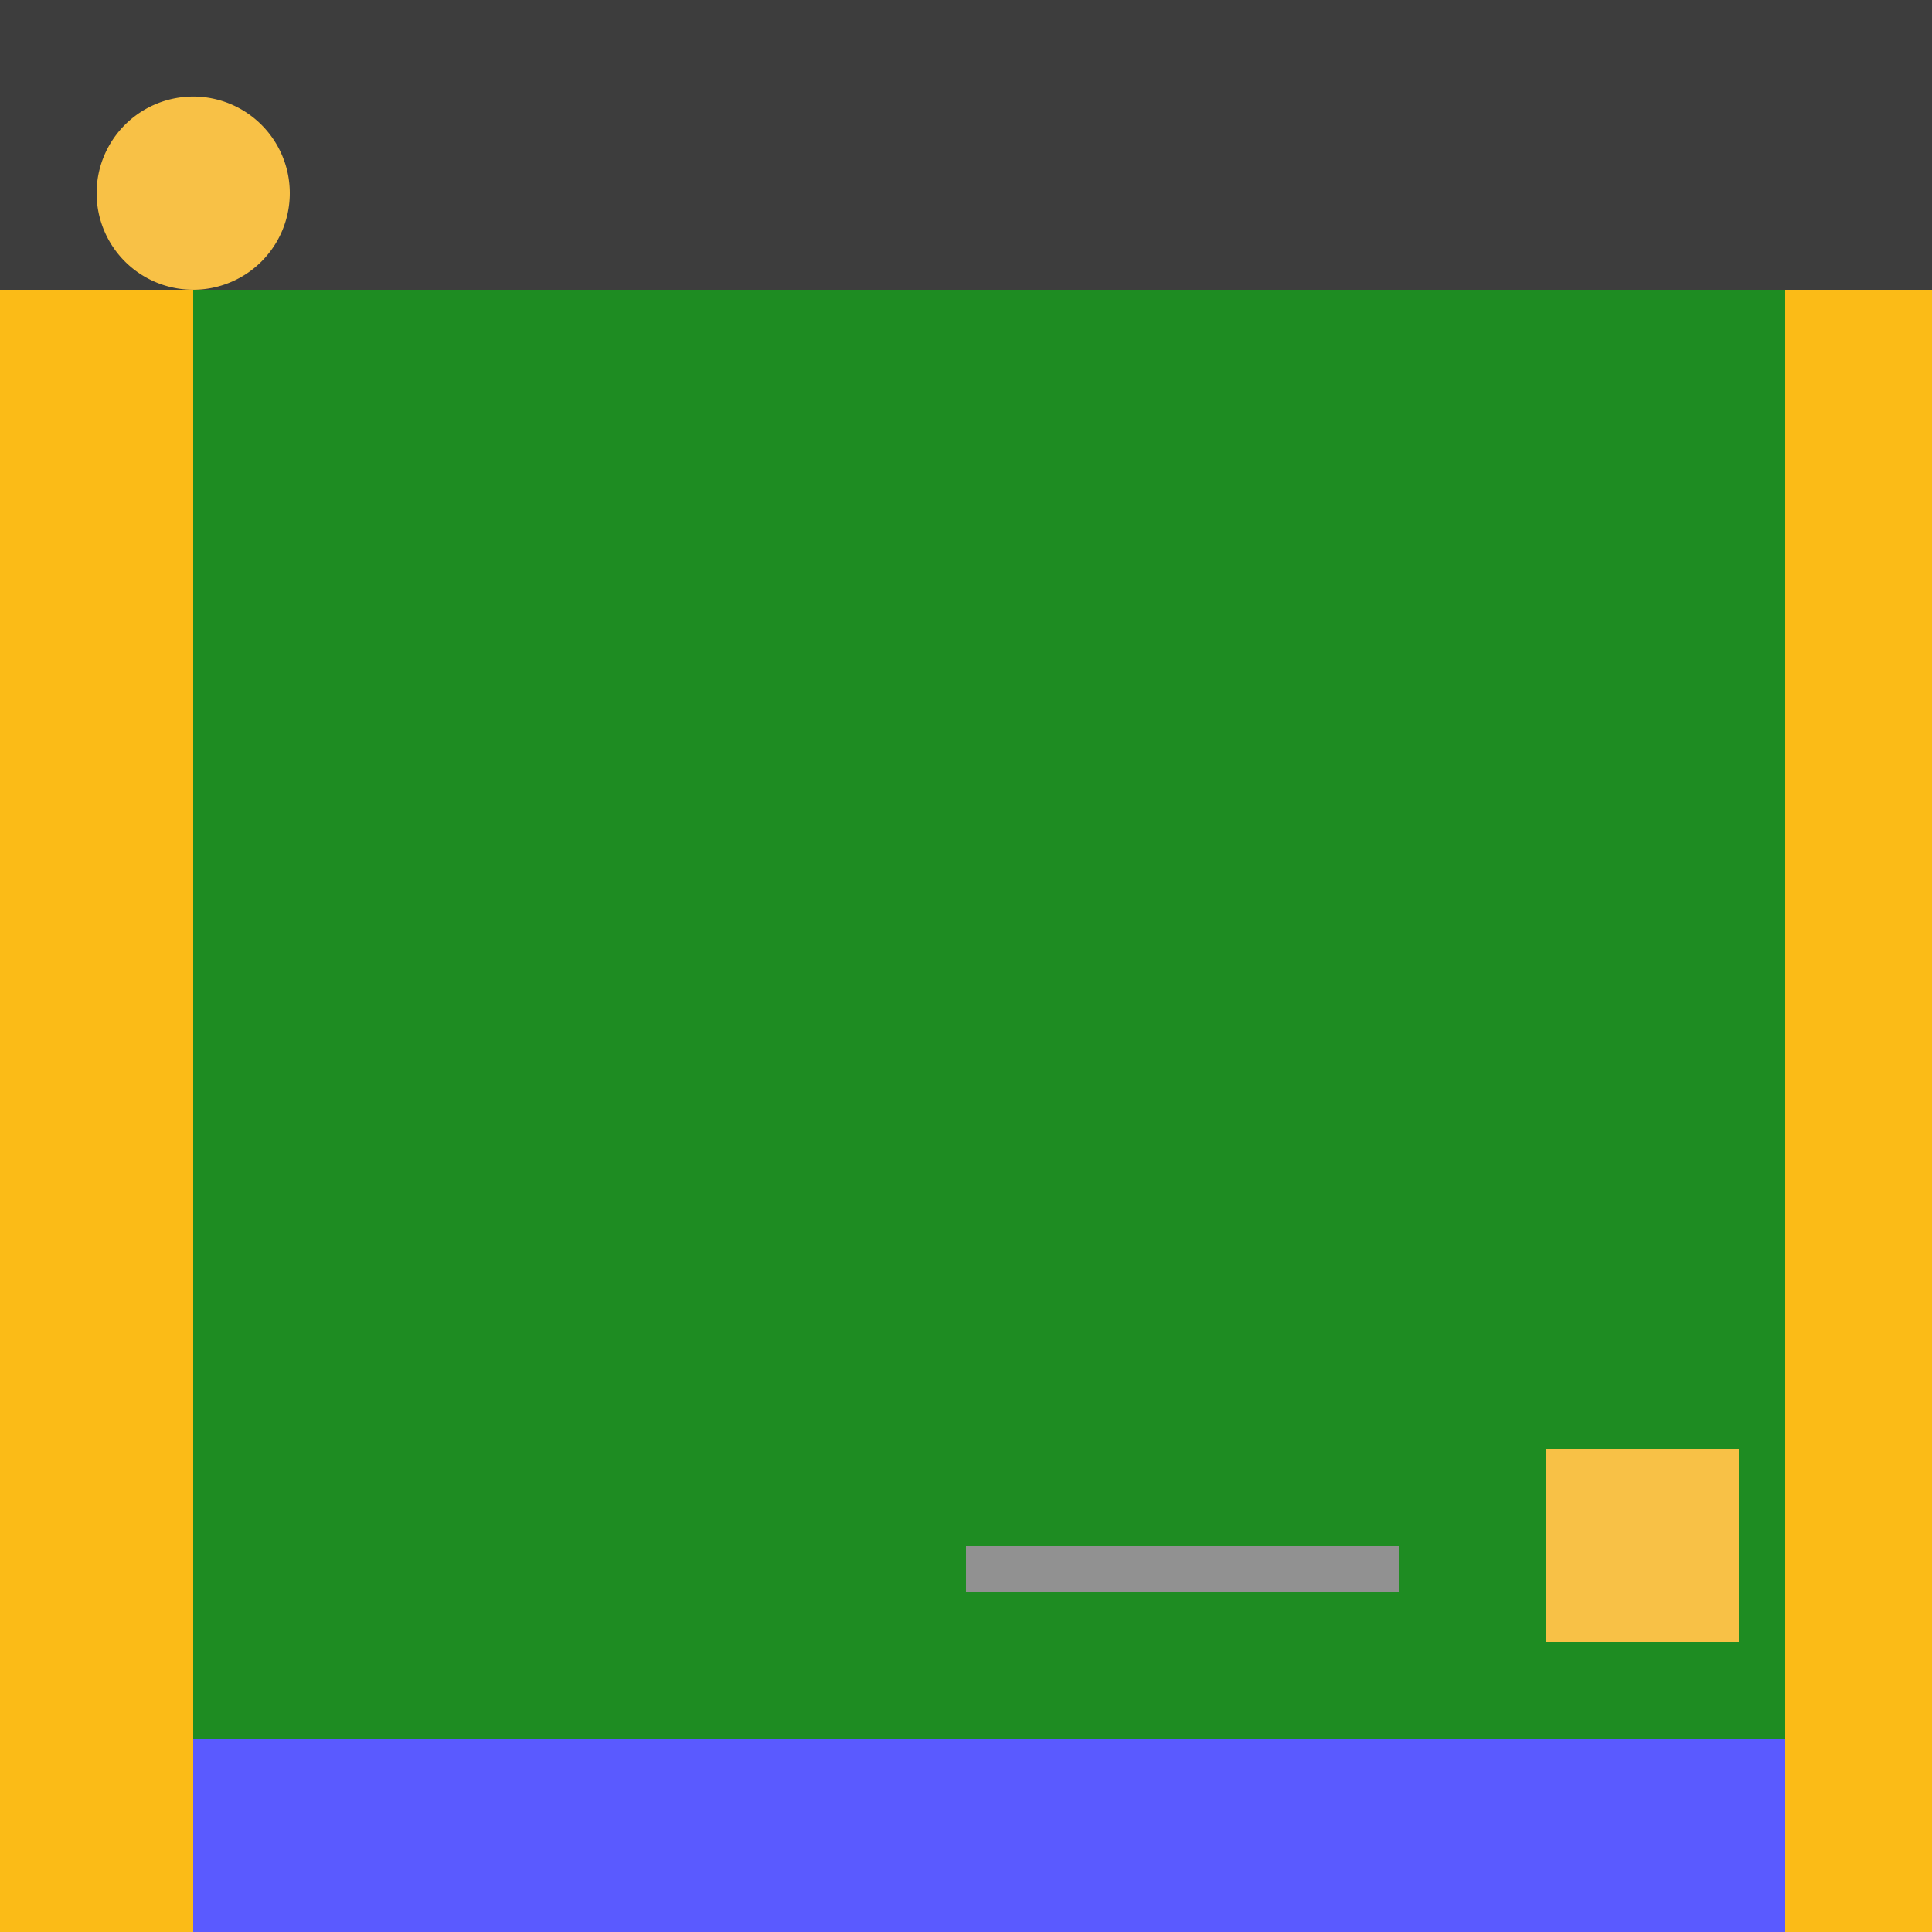 <!--

Generated by DrawGPT.
Free, open source, AI generated images in SVG, PNG, and HTML Canvas format.
https://drawgpt.ai

Created: 2023-09-26T01:49:47.616Z
Link: https://drawgpt.ai/prompt/12736/

-->
<svg xmlns="http://www.w3.org/2000/svg" xmlns:xlink="http://www.w3.org/1999/xlink" width="500" height="500"><defs/><g><rect fill="#FBBB17" stroke="none" x="0" y="0" width="512" height="512"/><rect fill="#1E8C22" stroke="none" x="50" y="75" width="412" height="412"/><rect fill="#1E8C22" stroke="none" x="125" y="150" width="262" height="262"/><rect fill="#3D3D3D" stroke="none" x="0" y="0" width="512" height="75"/><path fill="#F8C146" stroke="none" paint-order="stroke fill markers" d=" M 75 50 A 25 25 0 1 1 75 49.975"/><rect fill="#5A5AFF" stroke="none" x="50" y="450" width="412" height="62"/><rect fill="#1E8C22" stroke="none" x="200" y="300" width="40" height="100"/><rect fill="#1E8C22" stroke="none" x="350" y="300" width="40" height="100"/><rect fill="#919191" stroke="none" x="250" y="400" width="112" height="12"/><rect fill="#F8C146" stroke="none" x="400" y="375" width="50" height="50"/></g></svg>
